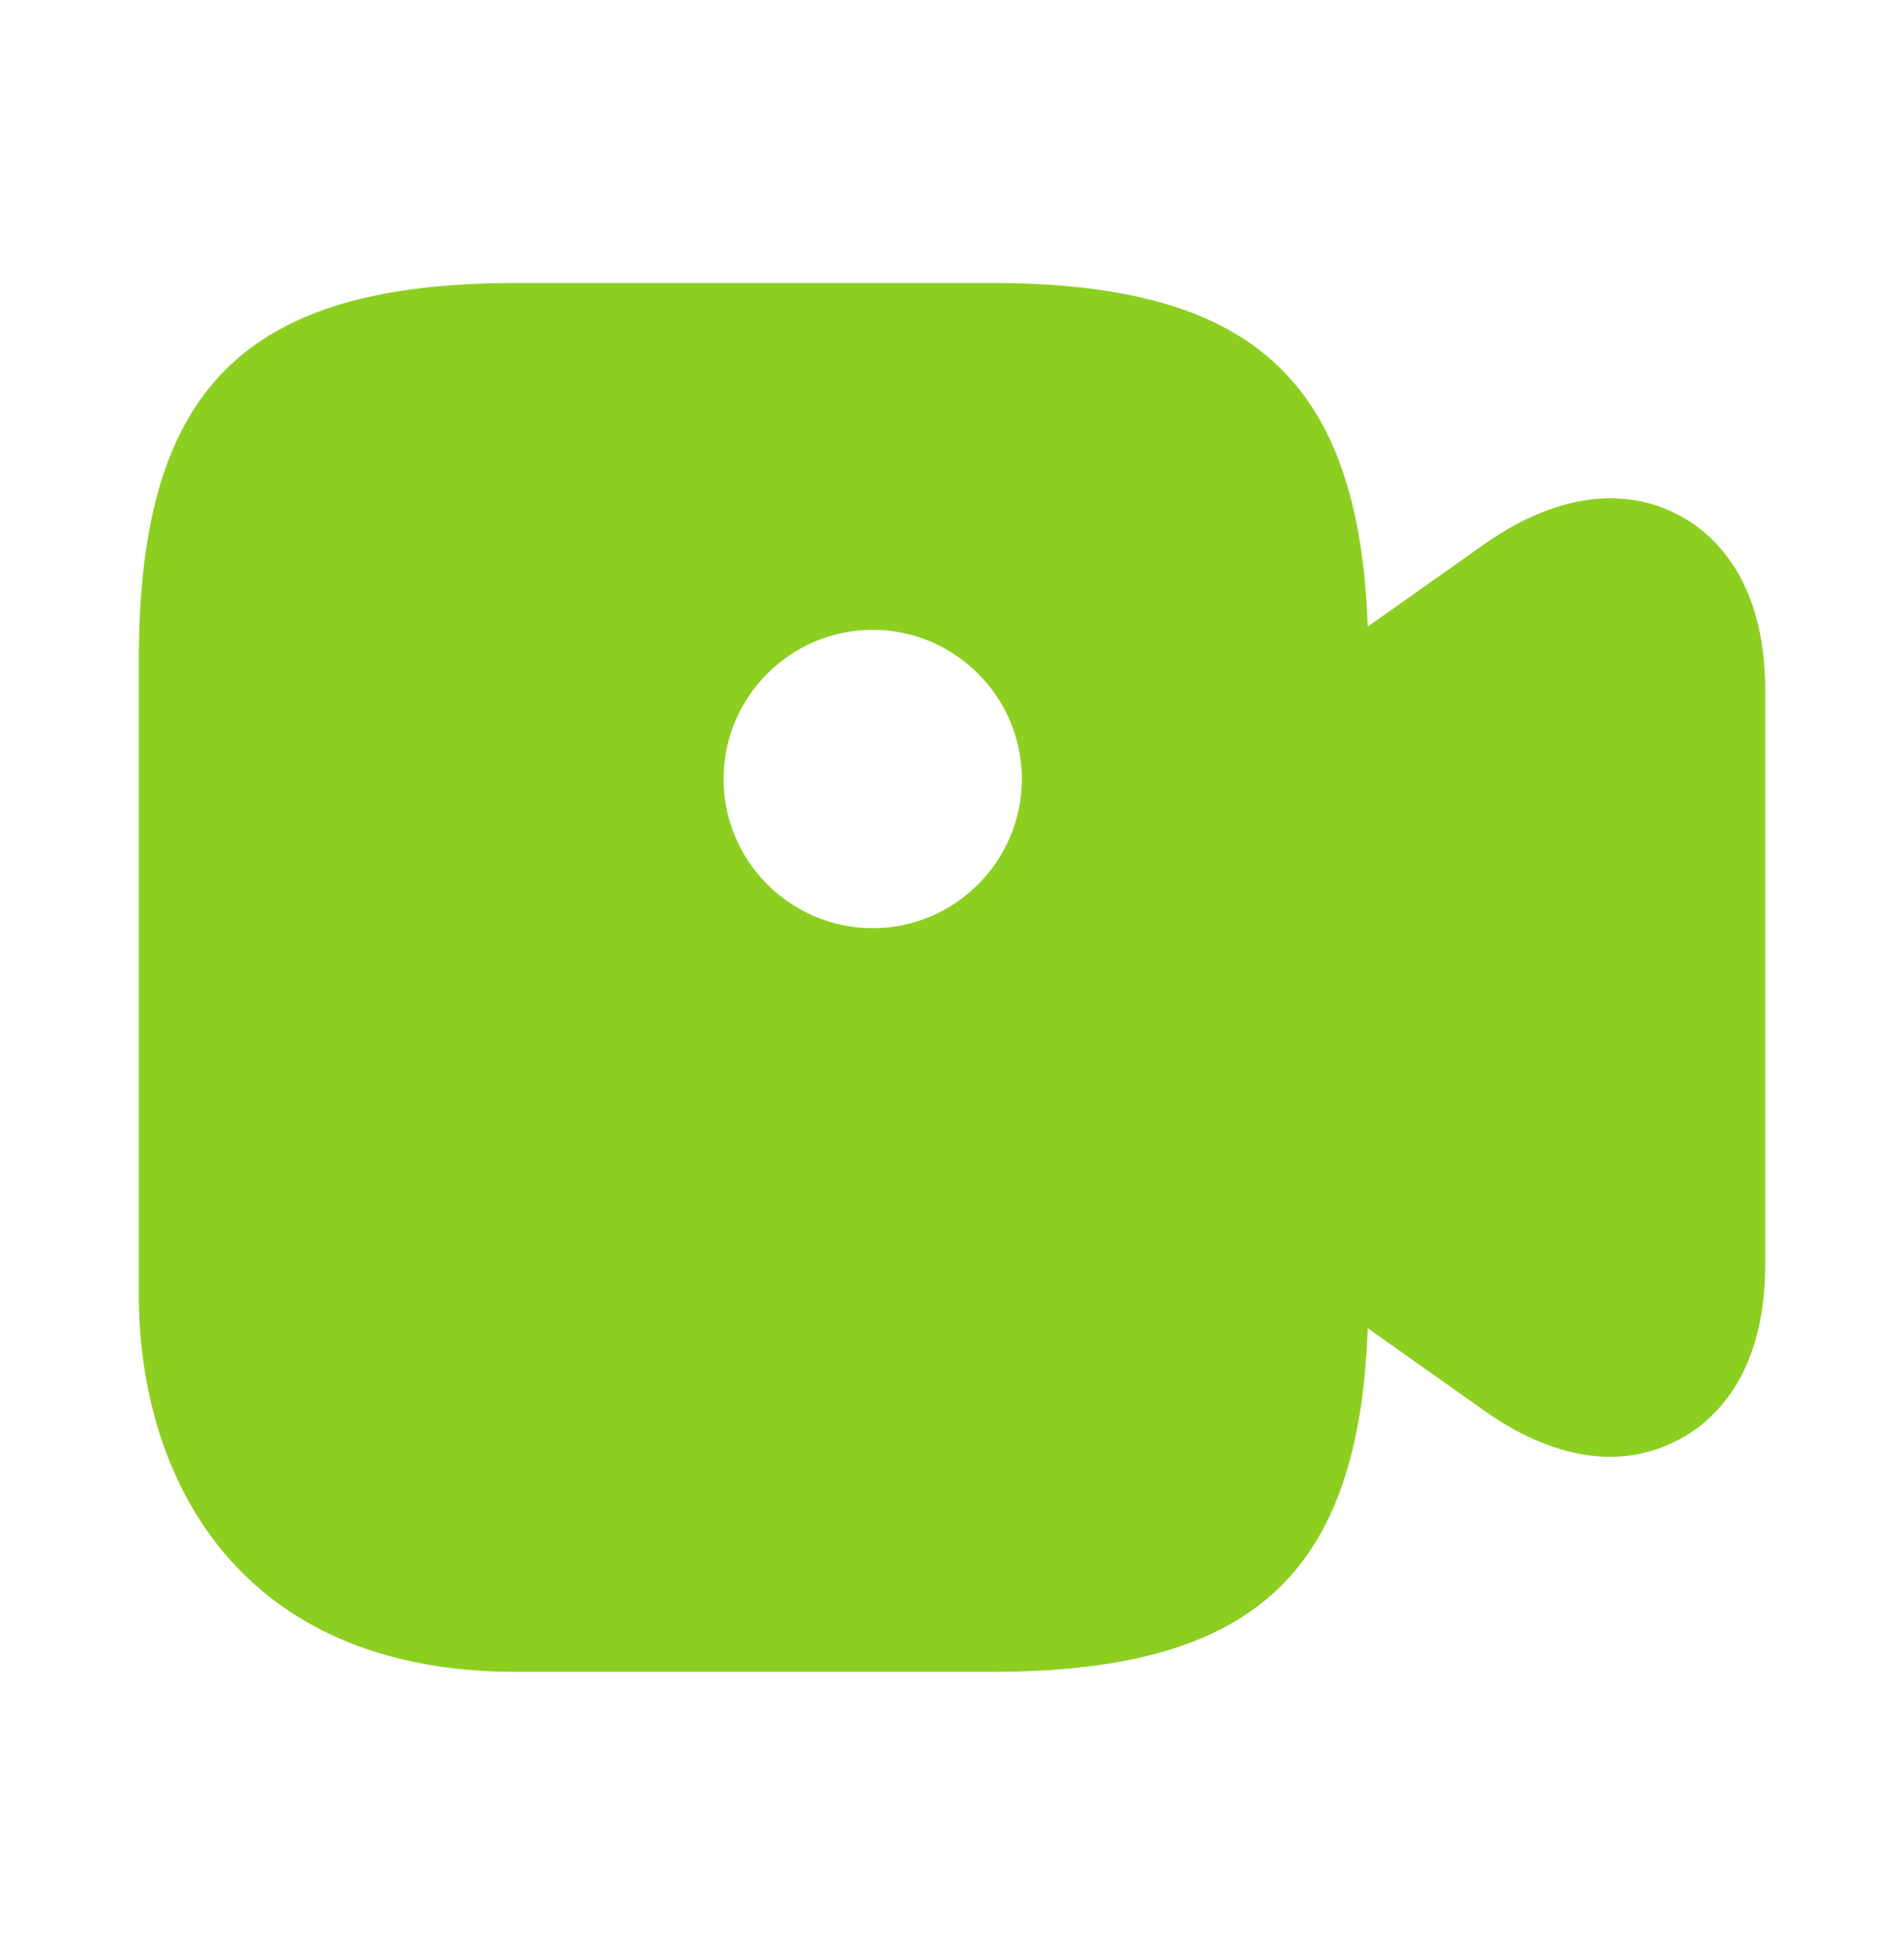 <svg width="38" height="39" viewBox="0 0 38 39" fill="none" xmlns="http://www.w3.org/2000/svg">
<path d="M33.488 10.269C32.839 9.921 31.477 9.557 29.625 10.855L27.297 12.502C27.123 7.578 24.986 5.646 19.792 5.646H10.292C4.877 5.646 2.771 7.752 2.771 13.167V25.834C2.771 29.475 4.751 33.354 10.292 33.354H19.792C24.986 33.354 27.123 31.423 27.297 26.498L29.625 28.145C30.607 28.842 31.462 29.064 32.142 29.064C32.728 29.064 33.187 28.889 33.488 28.731C34.137 28.398 35.23 27.496 35.23 25.232V13.768C35.23 11.504 34.137 10.602 33.488 10.269ZM17.417 18.518C15.787 18.518 14.441 17.189 14.441 15.542C14.441 13.895 15.787 12.565 17.417 12.565C19.048 12.565 20.394 13.895 20.394 15.542C20.394 17.189 19.048 18.518 17.417 18.518Z" fill="#8CCF21"/>
</svg>

